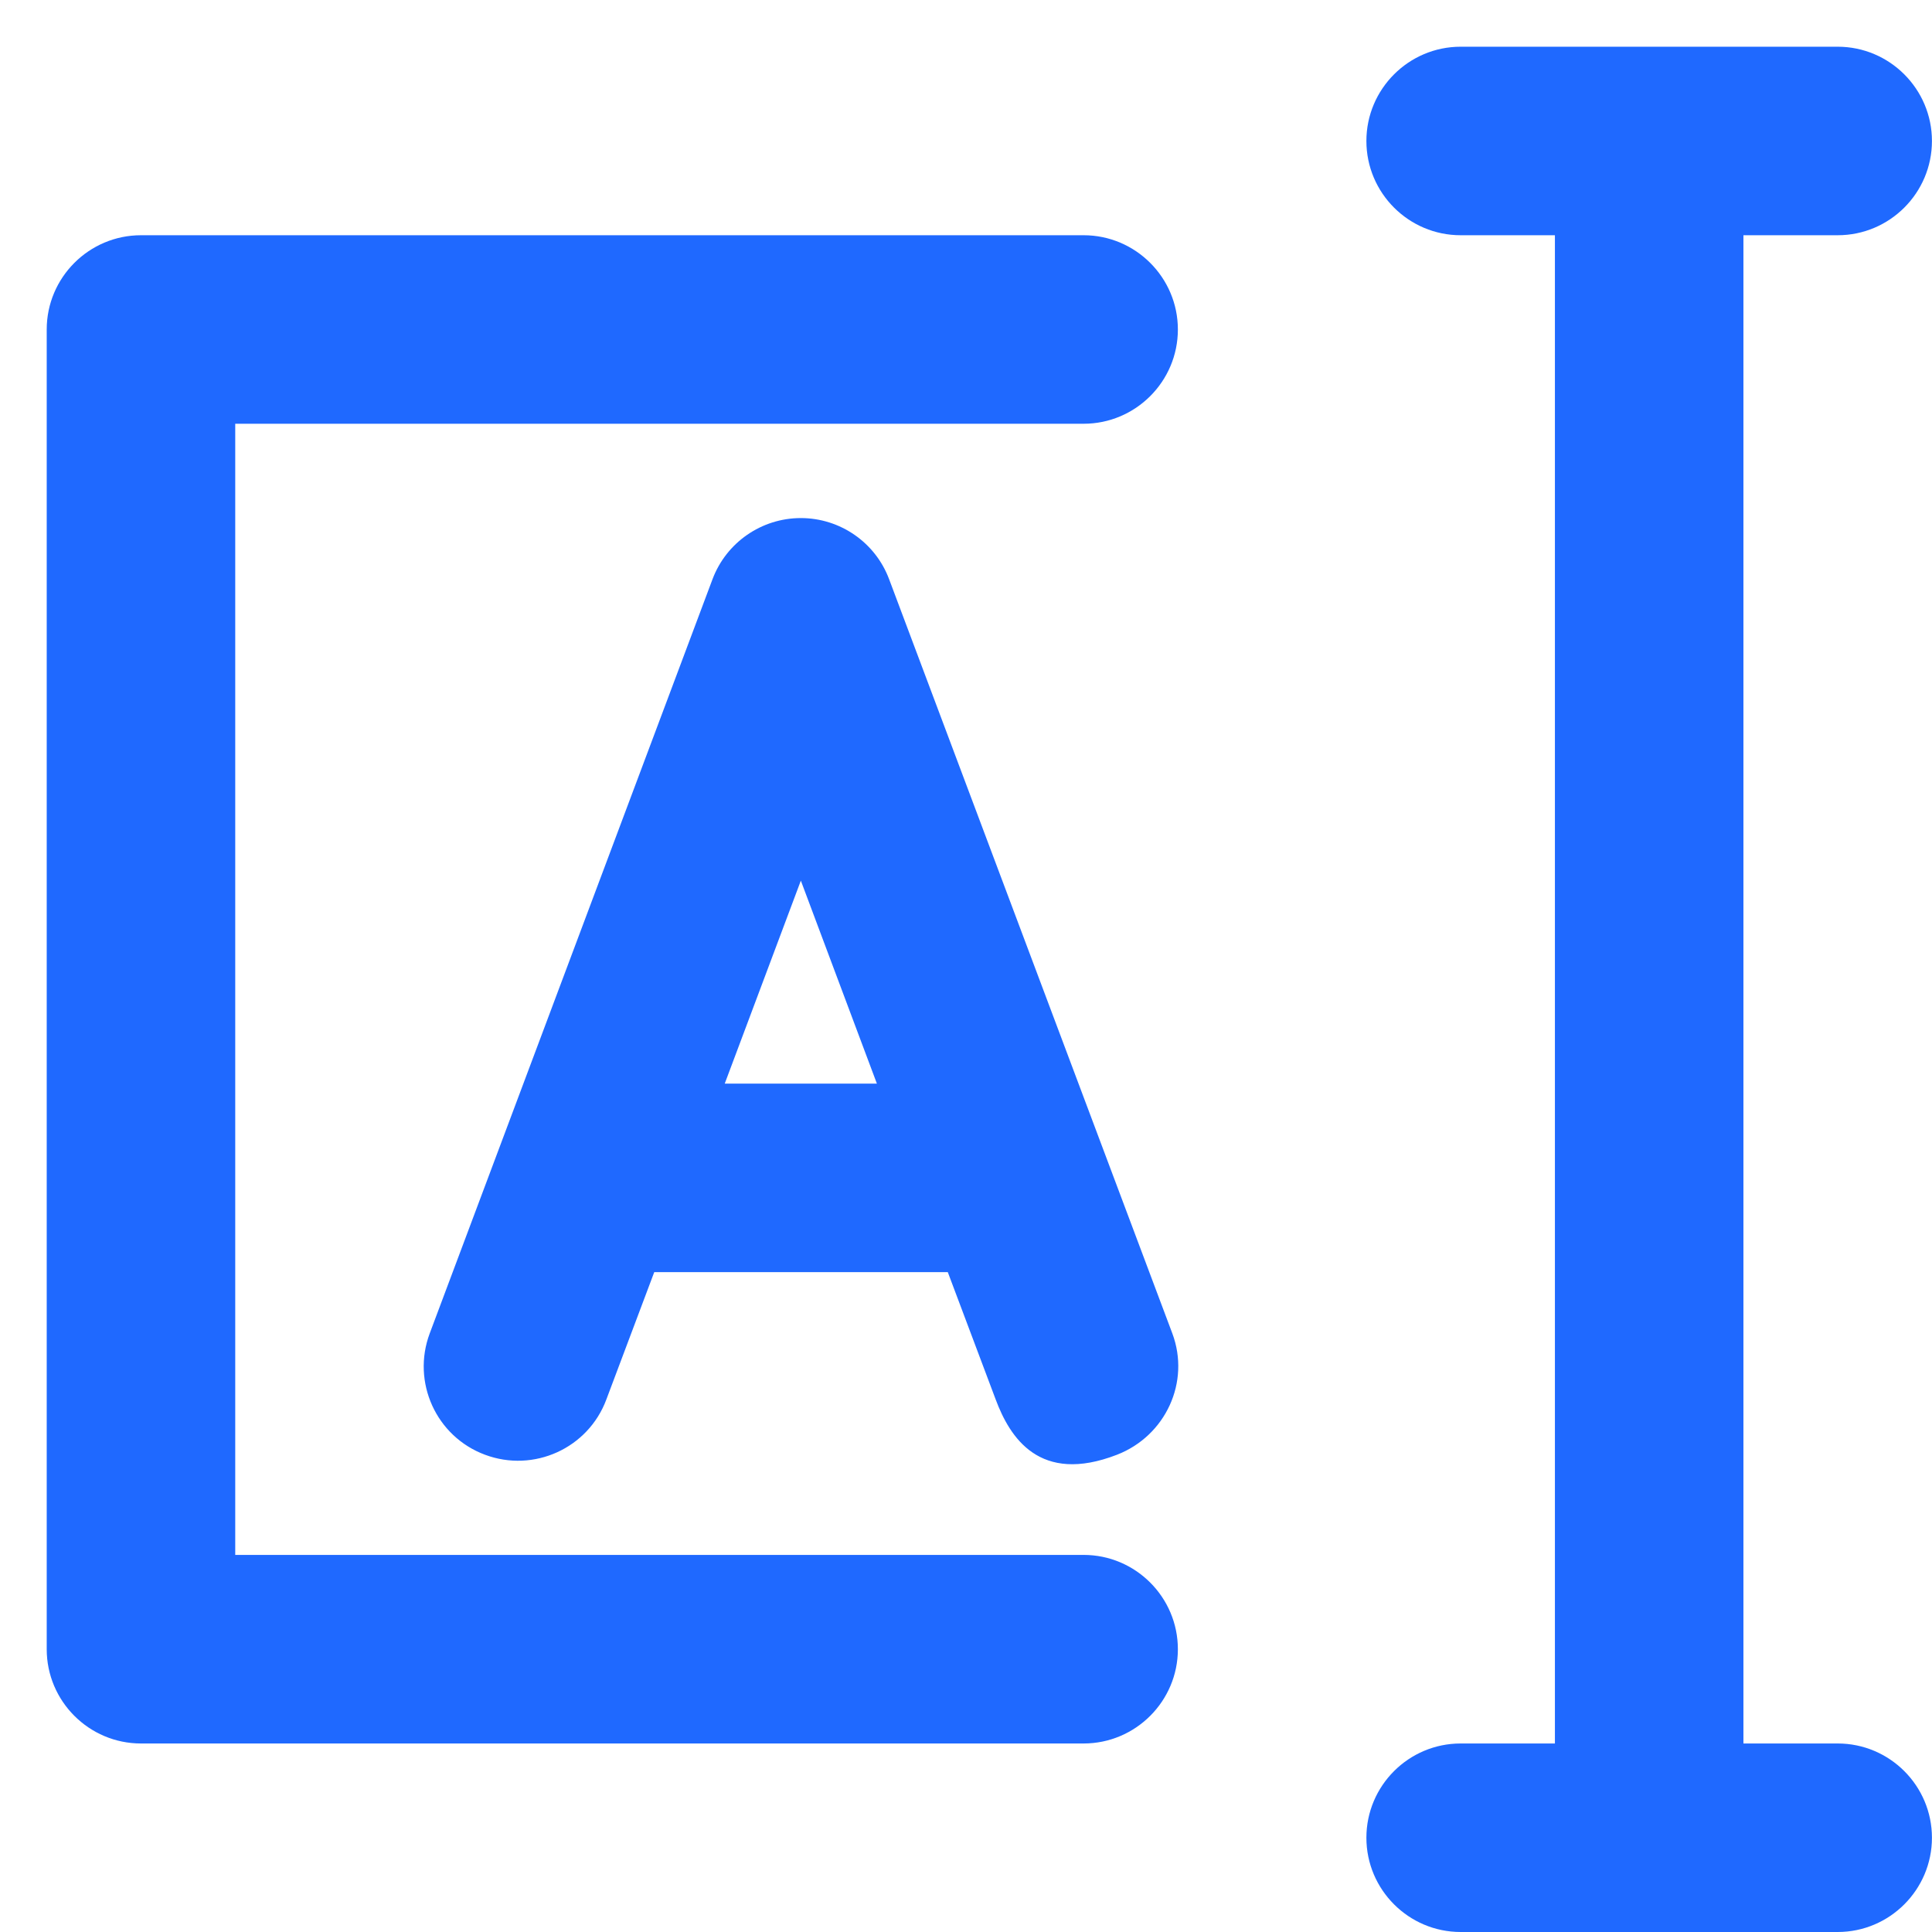 <svg width="33" height="33" viewBox="0 0 33 33" fill="none" xmlns="http://www.w3.org/2000/svg">
<path d="M13.679 8.849C13.007 8.849 12.405 9.267 12.17 9.894L7.34 22.775C7.029 23.606 7.448 24.537 8.284 24.848C9.115 25.159 10.046 24.74 10.357 23.904L11.175 21.729H16.189L17.007 23.904C17.248 24.55 17.755 25.361 19.079 24.848C19.91 24.525 20.335 23.606 20.024 22.775L15.187 9.894C14.953 9.267 14.351 8.849 13.679 8.849ZM12.379 18.509L13.679 15.042L14.978 18.509H12.379Z" fill="#1F69FF"/>
<path d="M18.509 4.018H2.408C1.52 4.018 0.798 4.741 0.798 5.628V28.17C0.798 29.057 1.52 29.78 2.408 29.78H18.509C19.396 29.78 20.119 29.057 20.119 28.17C20.119 27.282 19.396 26.559 18.509 26.559H4.018V7.238H18.509C19.396 7.238 20.119 6.516 20.119 5.628C20.119 4.741 19.396 4.018 18.509 4.018Z" fill="#1F69FF"/>
<path d="M31.389 29.78H29.779V4.018H31.389C32.277 4.018 32.999 3.296 32.999 2.408C32.999 1.521 32.277 0.798 31.389 0.798H24.949C24.061 0.798 23.339 1.521 23.339 2.408C23.339 3.296 24.061 4.018 24.949 4.018H26.559V29.78H24.949C24.061 29.78 23.339 30.502 23.339 31.39C23.339 32.277 24.061 33 24.949 33H31.389C32.277 33 32.999 32.277 32.999 31.39C32.999 30.502 32.277 29.78 31.389 29.78Z" fill="#1F69FF"/>
</svg>
